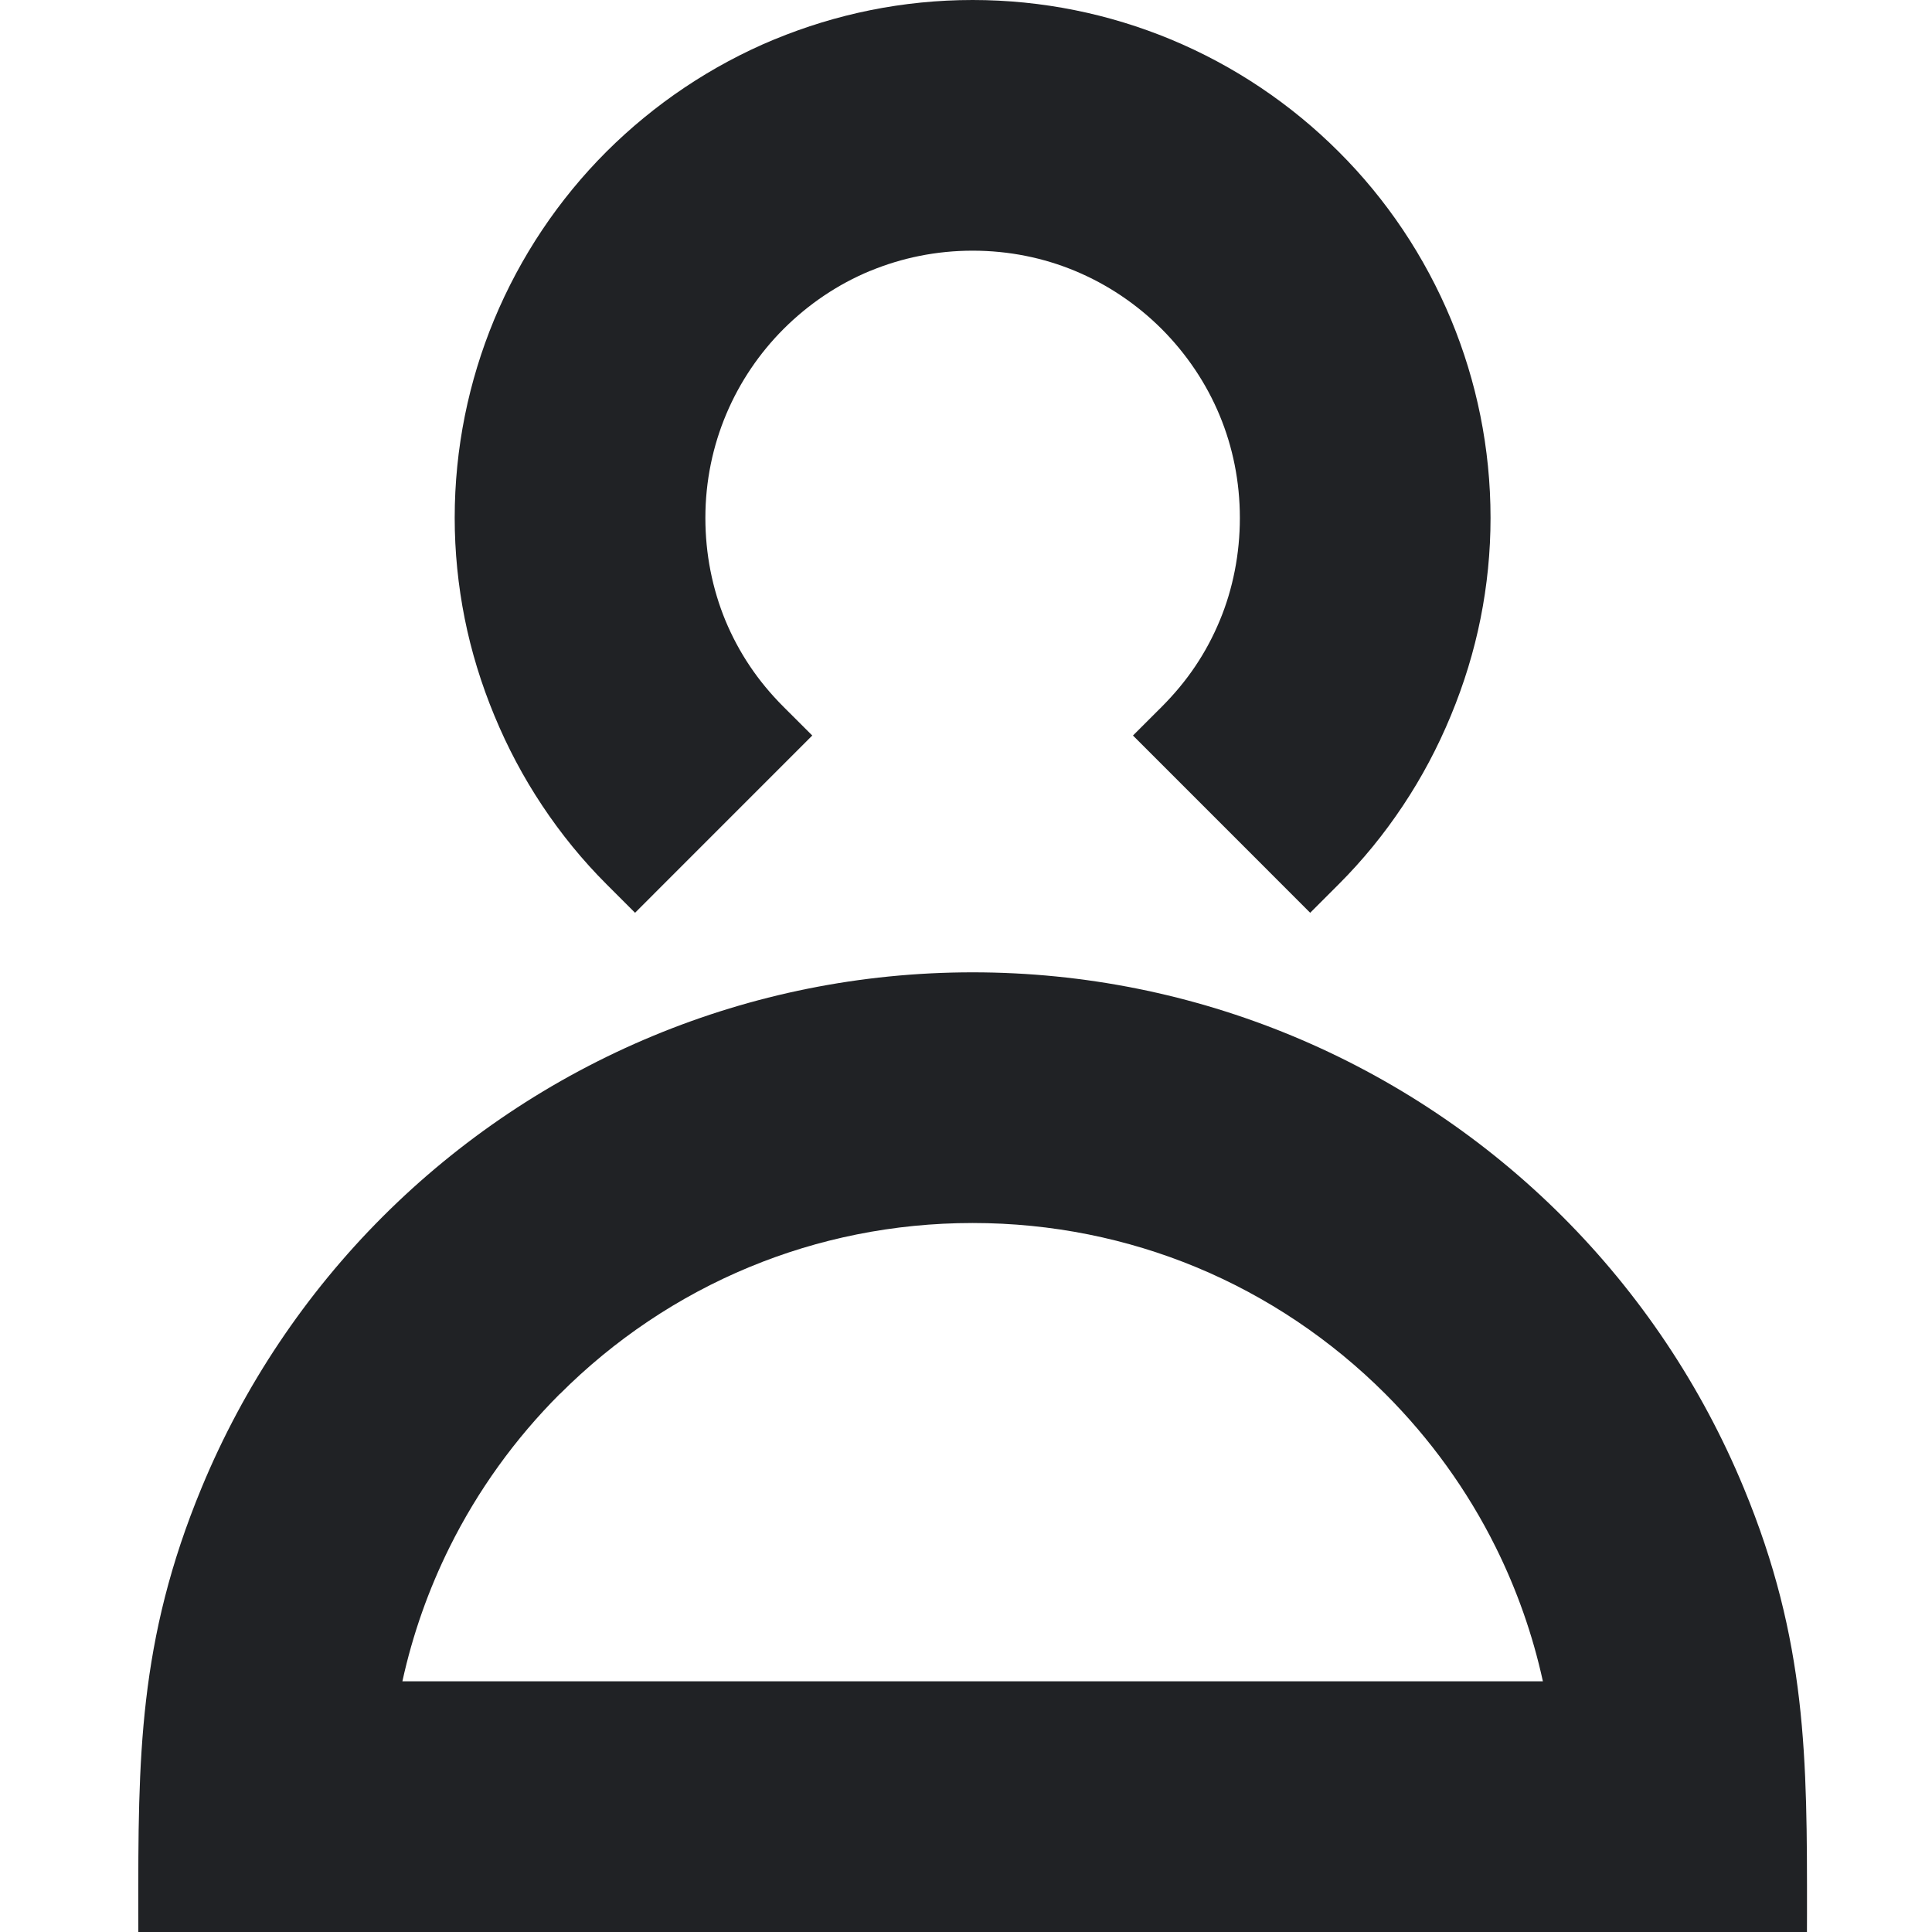 <svg width="40" height="40" viewBox="-2 0 40 40" fill="none" xmlns="http://www.w3.org/2000/svg">
    <path fill-rule="evenodd" clip-rule="evenodd" d="M9.227 16.68C9.617 17.267 10.062 17.812 10.555 18.305L11.148 18.898L14.817 15.228L14.224 14.636C13.956 14.368 13.723 14.086 13.528 13.795C13.327 13.497 13.157 13.178 13.019 12.847C12.885 12.522 12.78 12.176 12.709 11.814C12.64 11.462 12.604 11.096 12.604 10.723C12.604 9.195 13.223 7.811 14.224 6.81C14.738 6.297 15.346 5.885 16.018 5.607H16.021C16.67 5.339 17.384 5.19 18.137 5.19C18.89 5.19 19.605 5.338 20.253 5.607C20.928 5.887 21.538 6.299 22.05 6.81C22.563 7.324 22.975 7.933 23.253 8.604C23.522 9.252 23.67 9.968 23.67 10.723C23.67 11.096 23.634 11.462 23.565 11.814C23.494 12.176 23.39 12.522 23.254 12.847C23.117 13.178 22.947 13.497 22.746 13.795C22.551 14.086 22.317 14.368 22.05 14.636L21.457 15.228L25.126 18.898L25.719 18.305C26.212 17.812 26.657 17.267 27.047 16.68C27.435 16.098 27.767 15.473 28.038 14.817C28.31 14.161 28.517 13.486 28.653 12.806C28.79 12.123 28.86 11.425 28.86 10.723C28.86 9.276 28.57 7.892 28.046 6.625C27.5 5.308 26.704 4.126 25.718 3.143C24.73 2.155 23.548 1.358 22.235 0.814C20.969 0.29 19.584 0 18.137 0C16.69 0 15.306 0.29 14.039 0.814H14.036C12.727 1.357 11.546 2.153 10.555 3.141C9.57 4.126 8.774 5.308 8.228 6.625C7.704 7.892 7.414 9.276 7.414 10.723C7.414 11.425 7.485 12.123 7.621 12.806C7.757 13.487 7.964 14.161 8.236 14.817C8.507 15.473 8.839 16.098 9.227 16.68ZM0.864 40H18.138H35.411C35.411 39.871 35.411 39.743 35.412 39.617C35.414 36.403 35.415 33.974 34.101 30.802C33.224 28.683 31.941 26.779 30.352 25.19C28.763 23.601 26.86 22.319 24.741 21.441C22.702 20.597 20.471 20.131 18.138 20.131C15.803 20.131 13.573 20.597 11.535 21.441C9.416 22.318 7.513 23.601 5.923 25.19C4.334 26.779 3.051 28.683 2.174 30.802C0.86 33.974 0.861 36.403 0.863 39.617C0.864 39.743 0.864 39.871 0.864 40ZM29.944 34.81H6.331C6.544 33.836 6.875 32.905 7.308 32.033C7.894 30.853 8.668 29.782 9.59 28.86H9.593C10.71 27.742 12.04 26.844 13.514 26.234C14.934 25.646 16.495 25.321 18.138 25.321C19.779 25.321 21.341 25.646 22.762 26.234C24.235 26.844 25.565 27.743 26.683 28.86C27.608 29.786 28.383 30.857 28.967 32.033C29.4 32.905 29.731 33.836 29.944 34.81Z" fill="#202225"/>
</svg>
